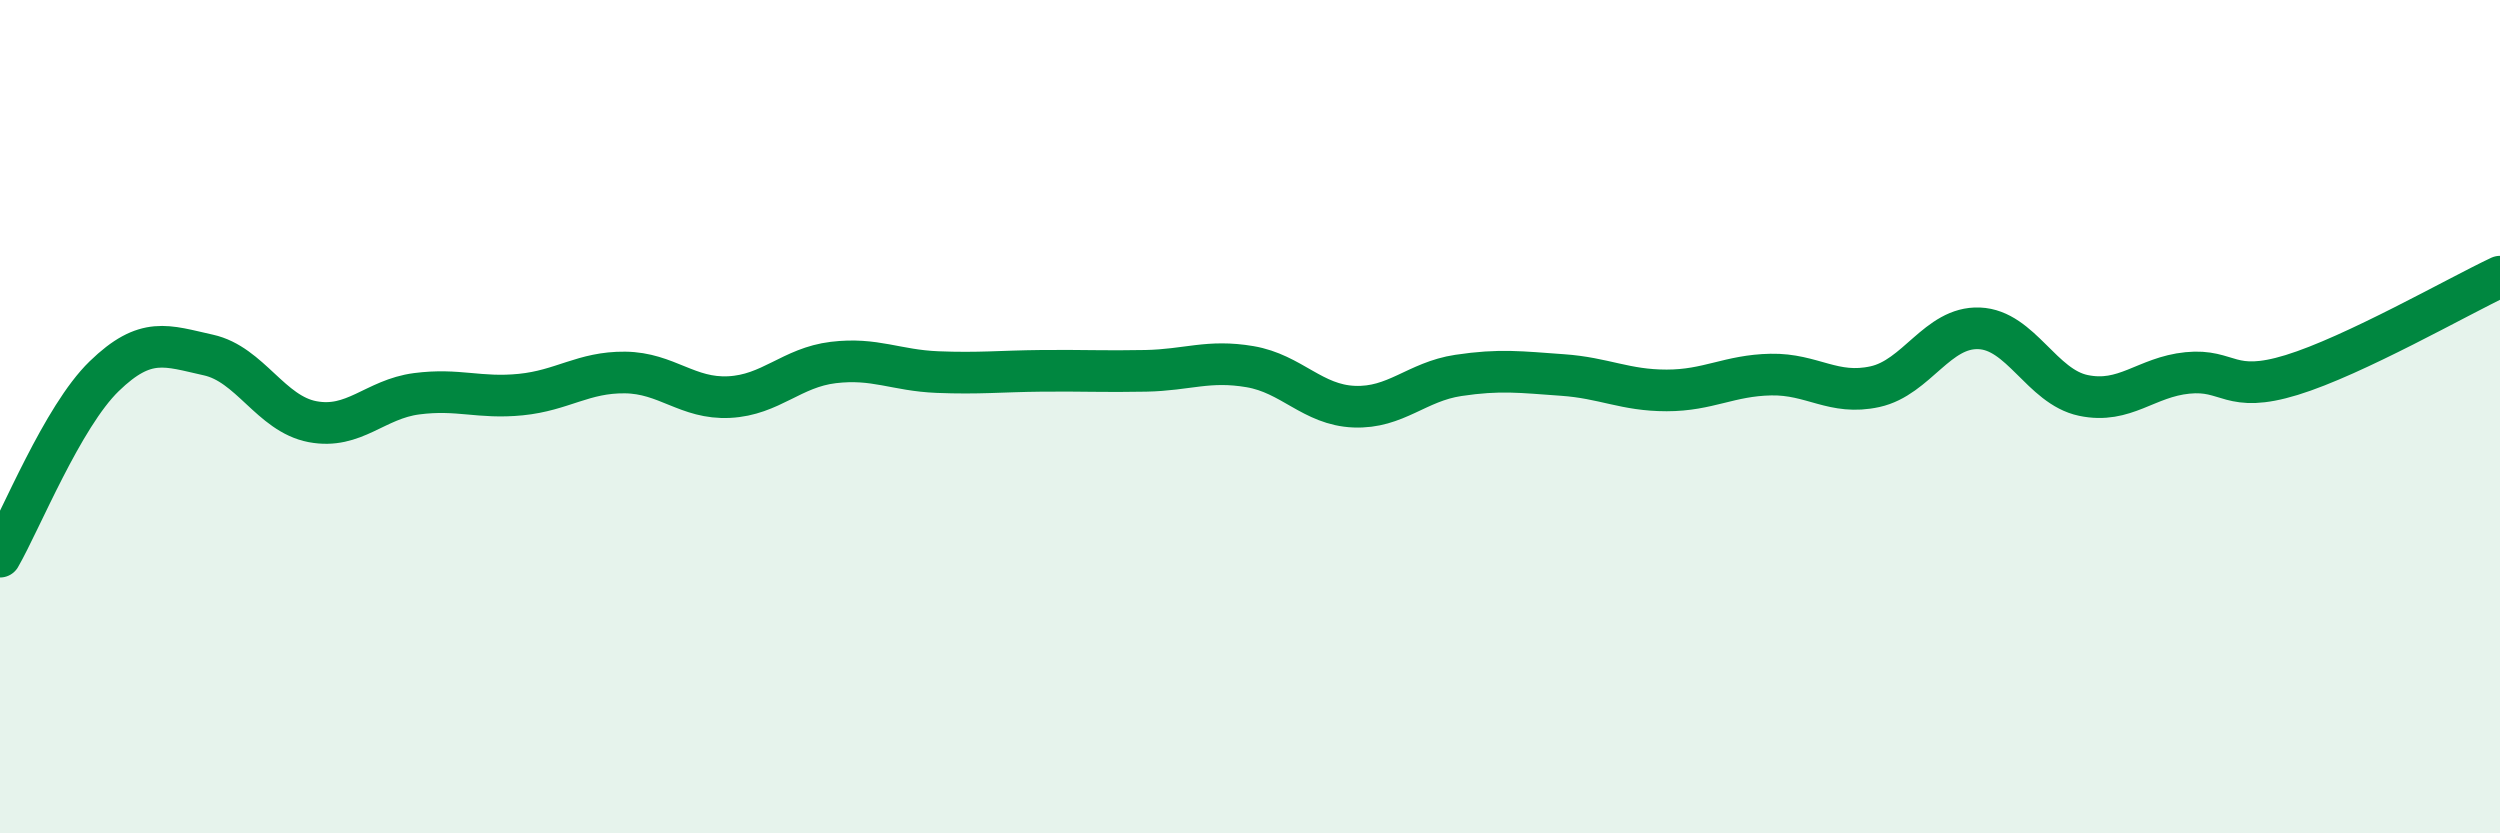 
    <svg width="60" height="20" viewBox="0 0 60 20" xmlns="http://www.w3.org/2000/svg">
      <path
        d="M 0,13.36 C 0.5,12.49 1.5,10 2.5,9.03 C 3.5,8.06 4,8.3 5,8.52 C 6,8.74 6.5,9.93 7.5,10.12 C 8.5,10.31 9,9.58 10,9.45 C 11,9.32 11.5,9.57 12.5,9.47 C 13.5,9.37 14,8.93 15,8.94 C 16,8.95 16.5,9.58 17.5,9.53 C 18.5,9.48 19,8.82 20,8.7 C 21,8.58 21.5,8.89 22.5,8.93 C 23.5,8.97 24,8.91 25,8.9 C 26,8.89 26.5,8.92 27.5,8.9 C 28.5,8.88 29,8.63 30,8.8 C 31,8.97 31.5,9.72 32.5,9.76 C 33.5,9.8 34,9.16 35,9.01 C 36,8.86 36.5,8.93 37.5,9 C 38.5,9.07 39,9.37 40,9.37 C 41,9.37 41.5,9.01 42.5,8.99 C 43.5,8.97 44,9.5 45,9.28 C 46,9.06 46.5,7.84 47.5,7.88 C 48.5,7.92 49,9.28 50,9.49 C 51,9.7 51.5,9.05 52.5,8.95 C 53.5,8.85 53.5,9.46 55,9 C 56.5,8.54 59,7.11 60,6.64L60 20L0 20Z"
        fill="#008740"
        opacity="0.1"
        stroke-linecap="round"
        stroke-linejoin="round"
      />
      <path
        d="M 0,13.36 C 0.5,12.49 1.5,10 2.5,9.03 C 3.5,8.06 4,8.3 5,8.52 C 6,8.74 6.5,9.93 7.5,10.12 C 8.5,10.31 9,9.58 10,9.45 C 11,9.32 11.5,9.57 12.5,9.47 C 13.5,9.37 14,8.93 15,8.94 C 16,8.95 16.5,9.58 17.5,9.53 C 18.5,9.48 19,8.82 20,8.7 C 21,8.58 21.5,8.89 22.5,8.93 C 23.5,8.97 24,8.91 25,8.9 C 26,8.89 26.5,8.92 27.5,8.9 C 28.5,8.88 29,8.63 30,8.8 C 31,8.97 31.5,9.72 32.5,9.76 C 33.5,9.8 34,9.16 35,9.01 C 36,8.86 36.5,8.93 37.5,9 C 38.5,9.07 39,9.37 40,9.37 C 41,9.37 41.5,9.01 42.5,8.99 C 43.5,8.97 44,9.5 45,9.28 C 46,9.06 46.5,7.84 47.5,7.88 C 48.5,7.92 49,9.28 50,9.49 C 51,9.7 51.5,9.05 52.5,8.95 C 53.5,8.85 53.5,9.46 55,9 C 56.5,8.54 59,7.11 60,6.64"
        stroke="#008740"
        stroke-width="1"
        fill="none"
        stroke-linecap="round"
        stroke-linejoin="round"
      />
    </svg>
  